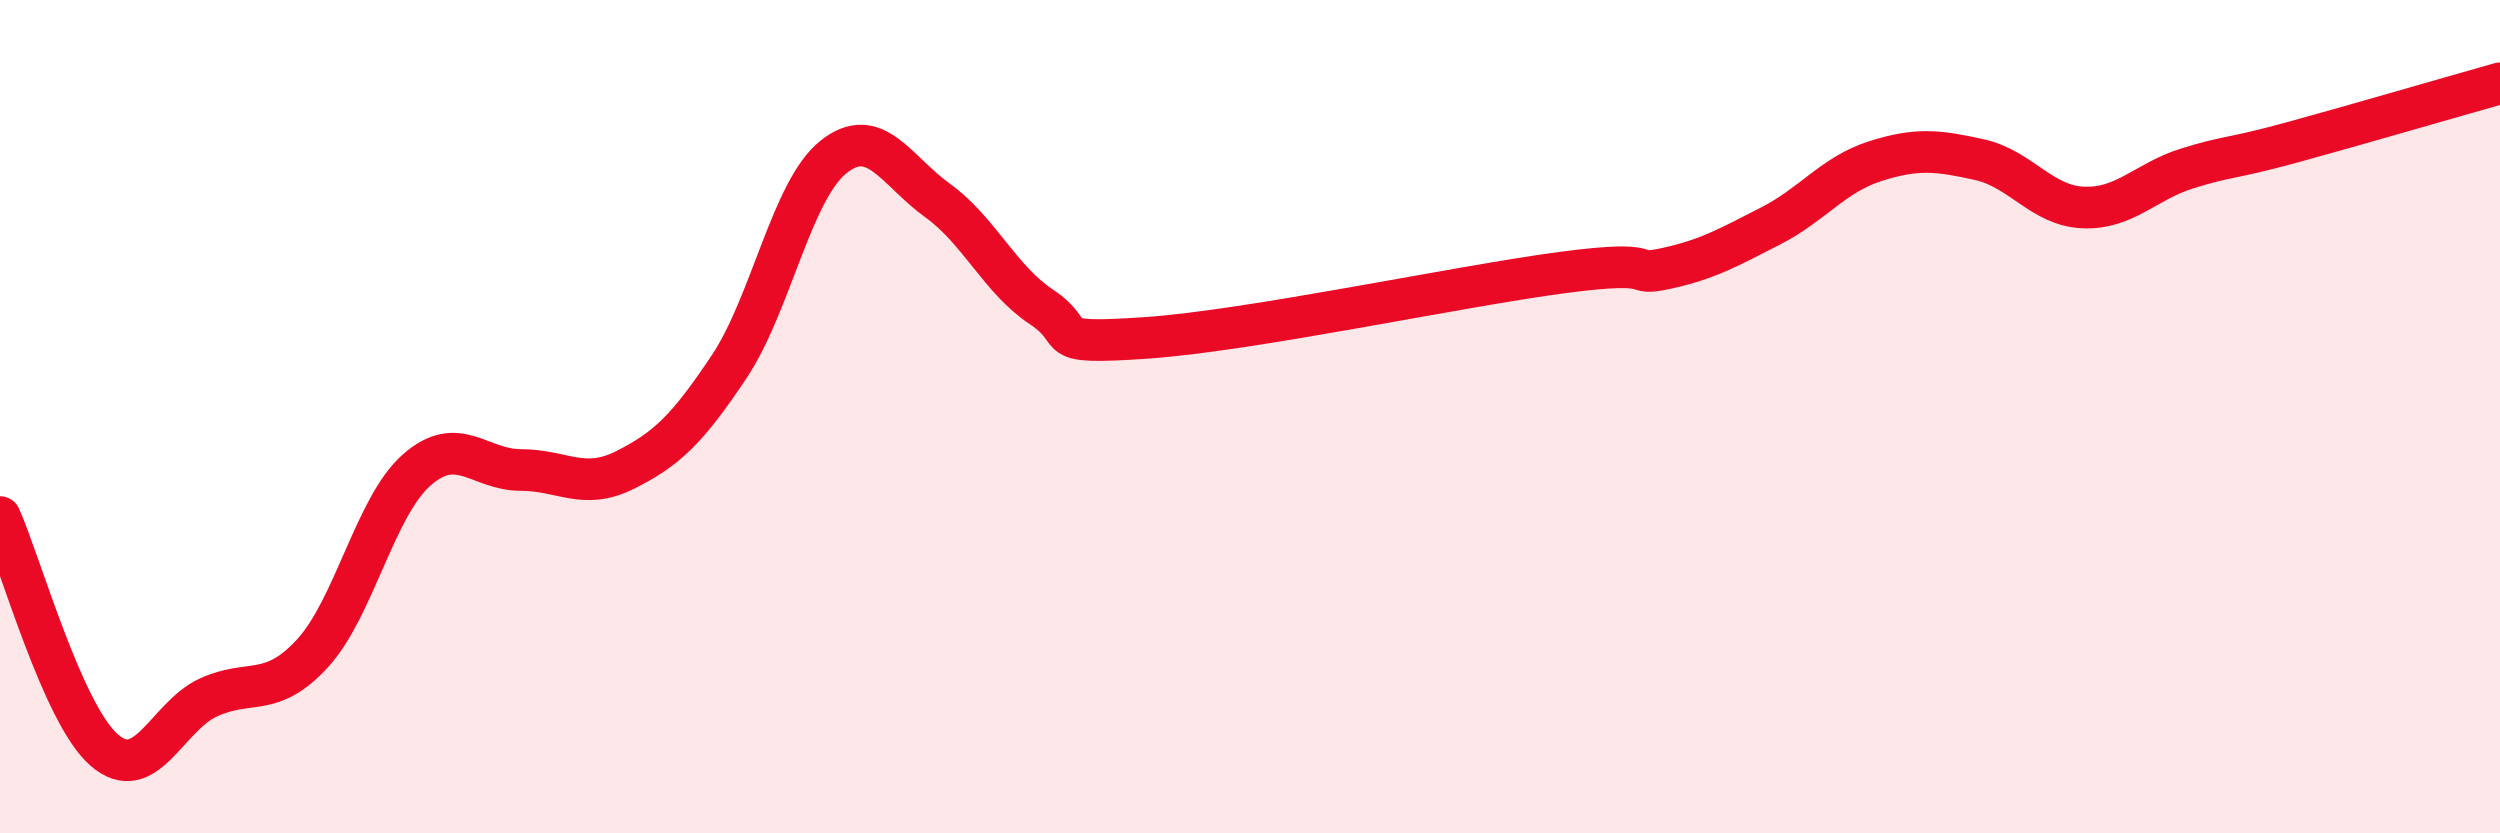 
    <svg width="60" height="20" viewBox="0 0 60 20" xmlns="http://www.w3.org/2000/svg">
      <path
        d="M 0,12.41 C 0.5,13.53 1.5,17.13 2.5,18 C 3.5,18.87 4,17.2 5,16.74 C 6,16.28 6.5,16.77 7.5,15.68 C 8.5,14.59 9,12.16 10,11.28 C 11,10.4 11.5,11.28 12.5,11.28 C 13.5,11.28 14,11.78 15,11.28 C 16,10.78 16.5,10.3 17.5,8.8 C 18.5,7.3 19,4.57 20,3.77 C 21,2.97 21.5,4.09 22.5,4.81 C 23.5,5.53 24,6.71 25,7.37 C 26,8.03 25,8.28 27.5,8.11 C 30,7.94 35,6.87 37.5,6.54 C 40,6.21 39,6.66 40,6.44 C 41,6.22 41.5,5.93 42.5,5.42 C 43.5,4.91 44,4.19 45,3.87 C 46,3.55 46.5,3.61 47.5,3.83 C 48.5,4.05 49,4.94 50,4.98 C 51,5.02 51.5,4.35 52.5,4.04 C 53.5,3.73 53.5,3.83 55,3.42 C 56.5,3.01 59,2.28 60,2L60 20L0 20Z"
        fill="#EB0A25"
        opacity="0.1"
        stroke-linecap="round"
        stroke-linejoin="round"
      />
      <path
        d="M 0,12.41 C 0.5,13.53 1.5,17.13 2.5,18 C 3.5,18.87 4,17.2 5,16.74 C 6,16.28 6.5,16.77 7.5,15.68 C 8.5,14.59 9,12.16 10,11.28 C 11,10.4 11.5,11.28 12.5,11.28 C 13.5,11.28 14,11.78 15,11.28 C 16,10.78 16.5,10.3 17.5,8.8 C 18.5,7.3 19,4.57 20,3.77 C 21,2.97 21.5,4.09 22.5,4.81 C 23.5,5.53 24,6.71 25,7.37 C 26,8.03 25,8.28 27.5,8.11 C 30,7.94 35,6.87 37.5,6.54 C 40,6.21 39,6.66 40,6.44 C 41,6.22 41.5,5.93 42.5,5.42 C 43.5,4.91 44,4.19 45,3.87 C 46,3.55 46.5,3.61 47.5,3.83 C 48.5,4.05 49,4.94 50,4.98 C 51,5.02 51.5,4.35 52.5,4.04 C 53.5,3.73 53.5,3.83 55,3.42 C 56.5,3.01 59,2.28 60,2"
        stroke="#EB0A25"
        stroke-width="1"
        fill="none"
        stroke-linecap="round"
        stroke-linejoin="round"
      />
    </svg>
  